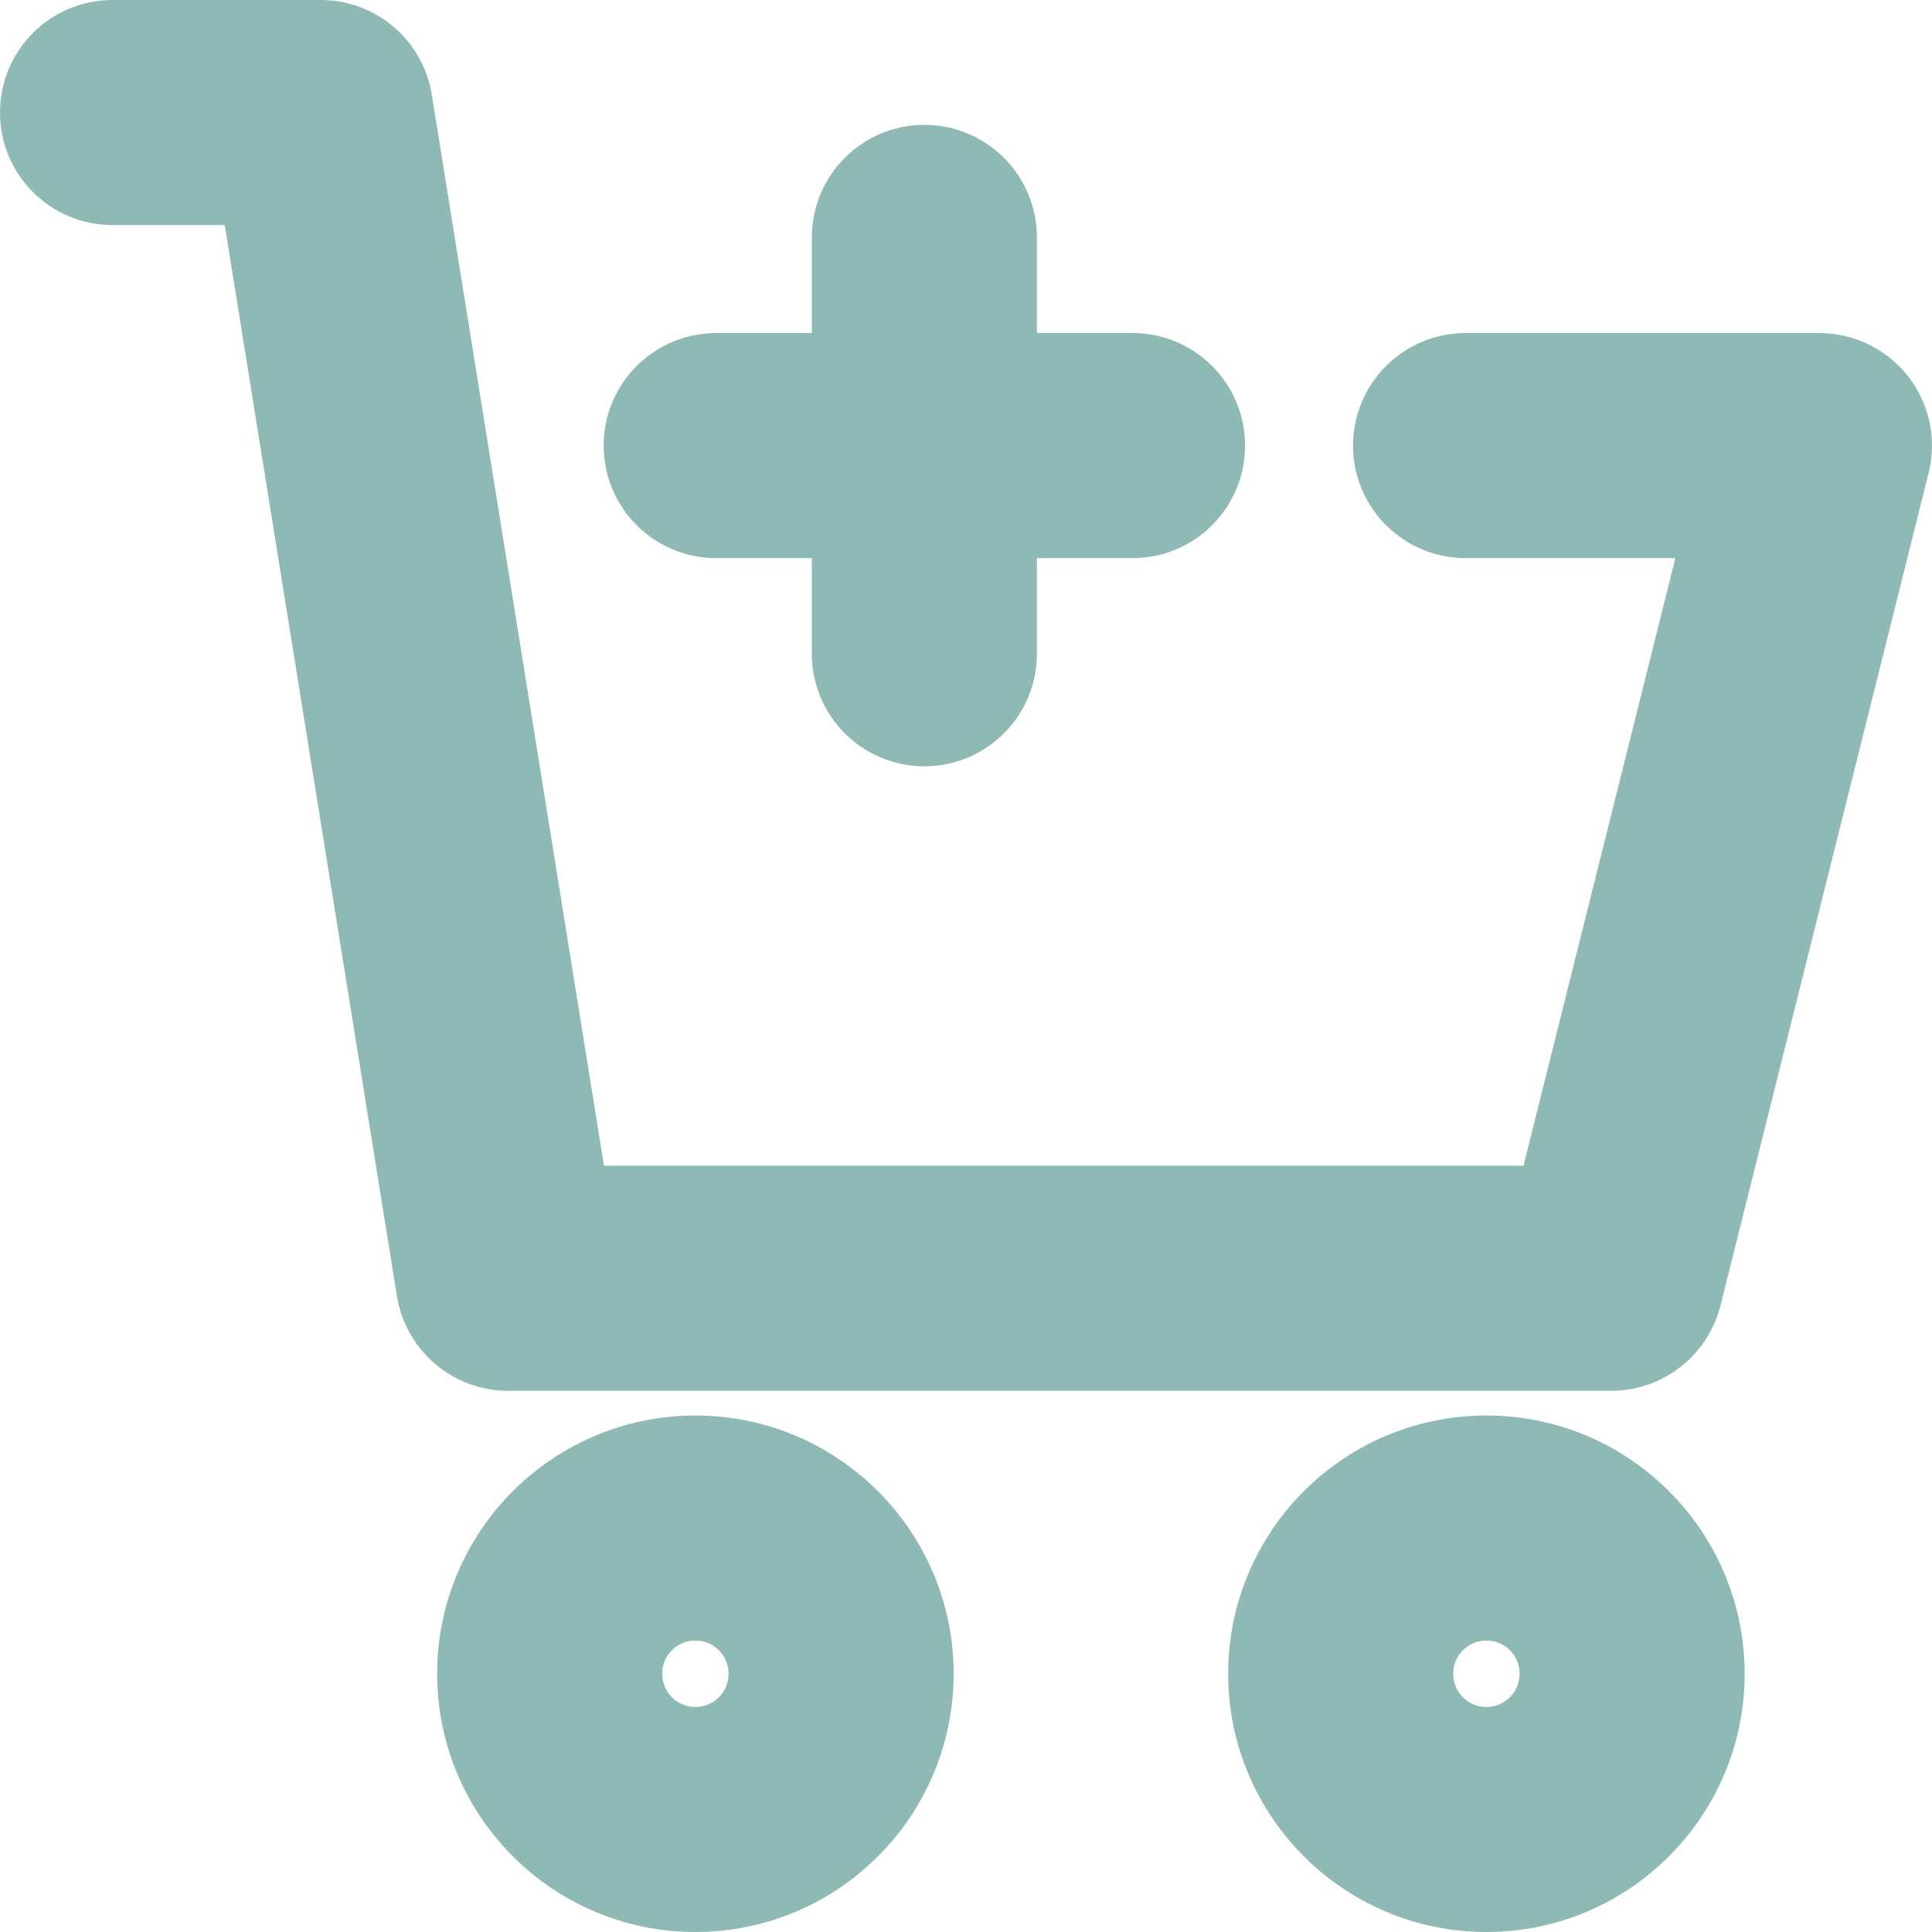 <svg width="33" height="33" viewBox="0 0 33 33" fill="none" xmlns="http://www.w3.org/2000/svg">
<path d="M32.457 7.956L28.902 22.178C28.742 22.811 28.173 23.256 27.522 23.256H8.678C7.981 23.256 7.384 22.747 7.273 22.057L4.265 3.344H1.922C1.136 3.344 0.5 2.708 0.5 1.922C0.5 1.136 1.136 0.5 1.922 0.5H5.478C6.175 0.5 6.772 1.008 6.882 1.698L9.89 20.411H26.413L29.257 9.033H25.033C24.248 9.033 23.611 8.397 23.611 7.611C23.611 6.825 24.248 6.189 25.033 6.189H31.078C31.515 6.189 31.928 6.392 32.198 6.736C32.468 7.081 32.564 7.533 32.457 7.956ZM15.789 28.589C15.789 30.747 14.036 32.5 11.878 32.5C9.72 32.5 7.967 30.747 7.967 28.589C7.967 26.431 9.72 24.678 11.878 24.678C14.036 24.678 15.789 26.431 15.789 28.589ZM12.944 28.589C12.944 27.999 12.468 27.522 11.878 27.522C11.288 27.522 10.811 27.999 10.811 28.589C10.811 29.179 11.288 29.656 11.878 29.656C12.468 29.656 12.944 29.179 12.944 28.589ZM29.3 28.589C29.3 30.747 27.547 32.5 25.389 32.5C23.231 32.5 21.478 30.747 21.478 28.589C21.478 26.431 23.231 24.678 25.389 24.678C27.547 24.678 29.3 26.431 29.3 28.589ZM26.456 28.589C26.456 27.999 25.979 27.522 25.389 27.522C24.799 27.522 24.322 27.999 24.322 28.589C24.322 29.179 24.799 29.656 25.389 29.656C25.979 29.656 26.456 29.179 26.456 28.589ZM12.233 9.033H14.367V11.167C14.367 11.952 15.003 12.589 15.789 12.589C16.575 12.589 17.211 11.952 17.211 11.167V9.033H19.345C20.13 9.033 20.767 8.397 20.767 7.611C20.767 6.825 20.13 6.189 19.345 6.189H17.211V4.056C17.211 3.27 16.575 2.633 15.789 2.633C15.003 2.633 14.367 3.27 14.367 4.056V6.189H12.233C11.448 6.189 10.811 6.825 10.811 7.611C10.811 8.397 11.448 9.033 12.233 9.033Z" fill="#8EB9B5" stroke="#8EB9B5"/>
</svg>
